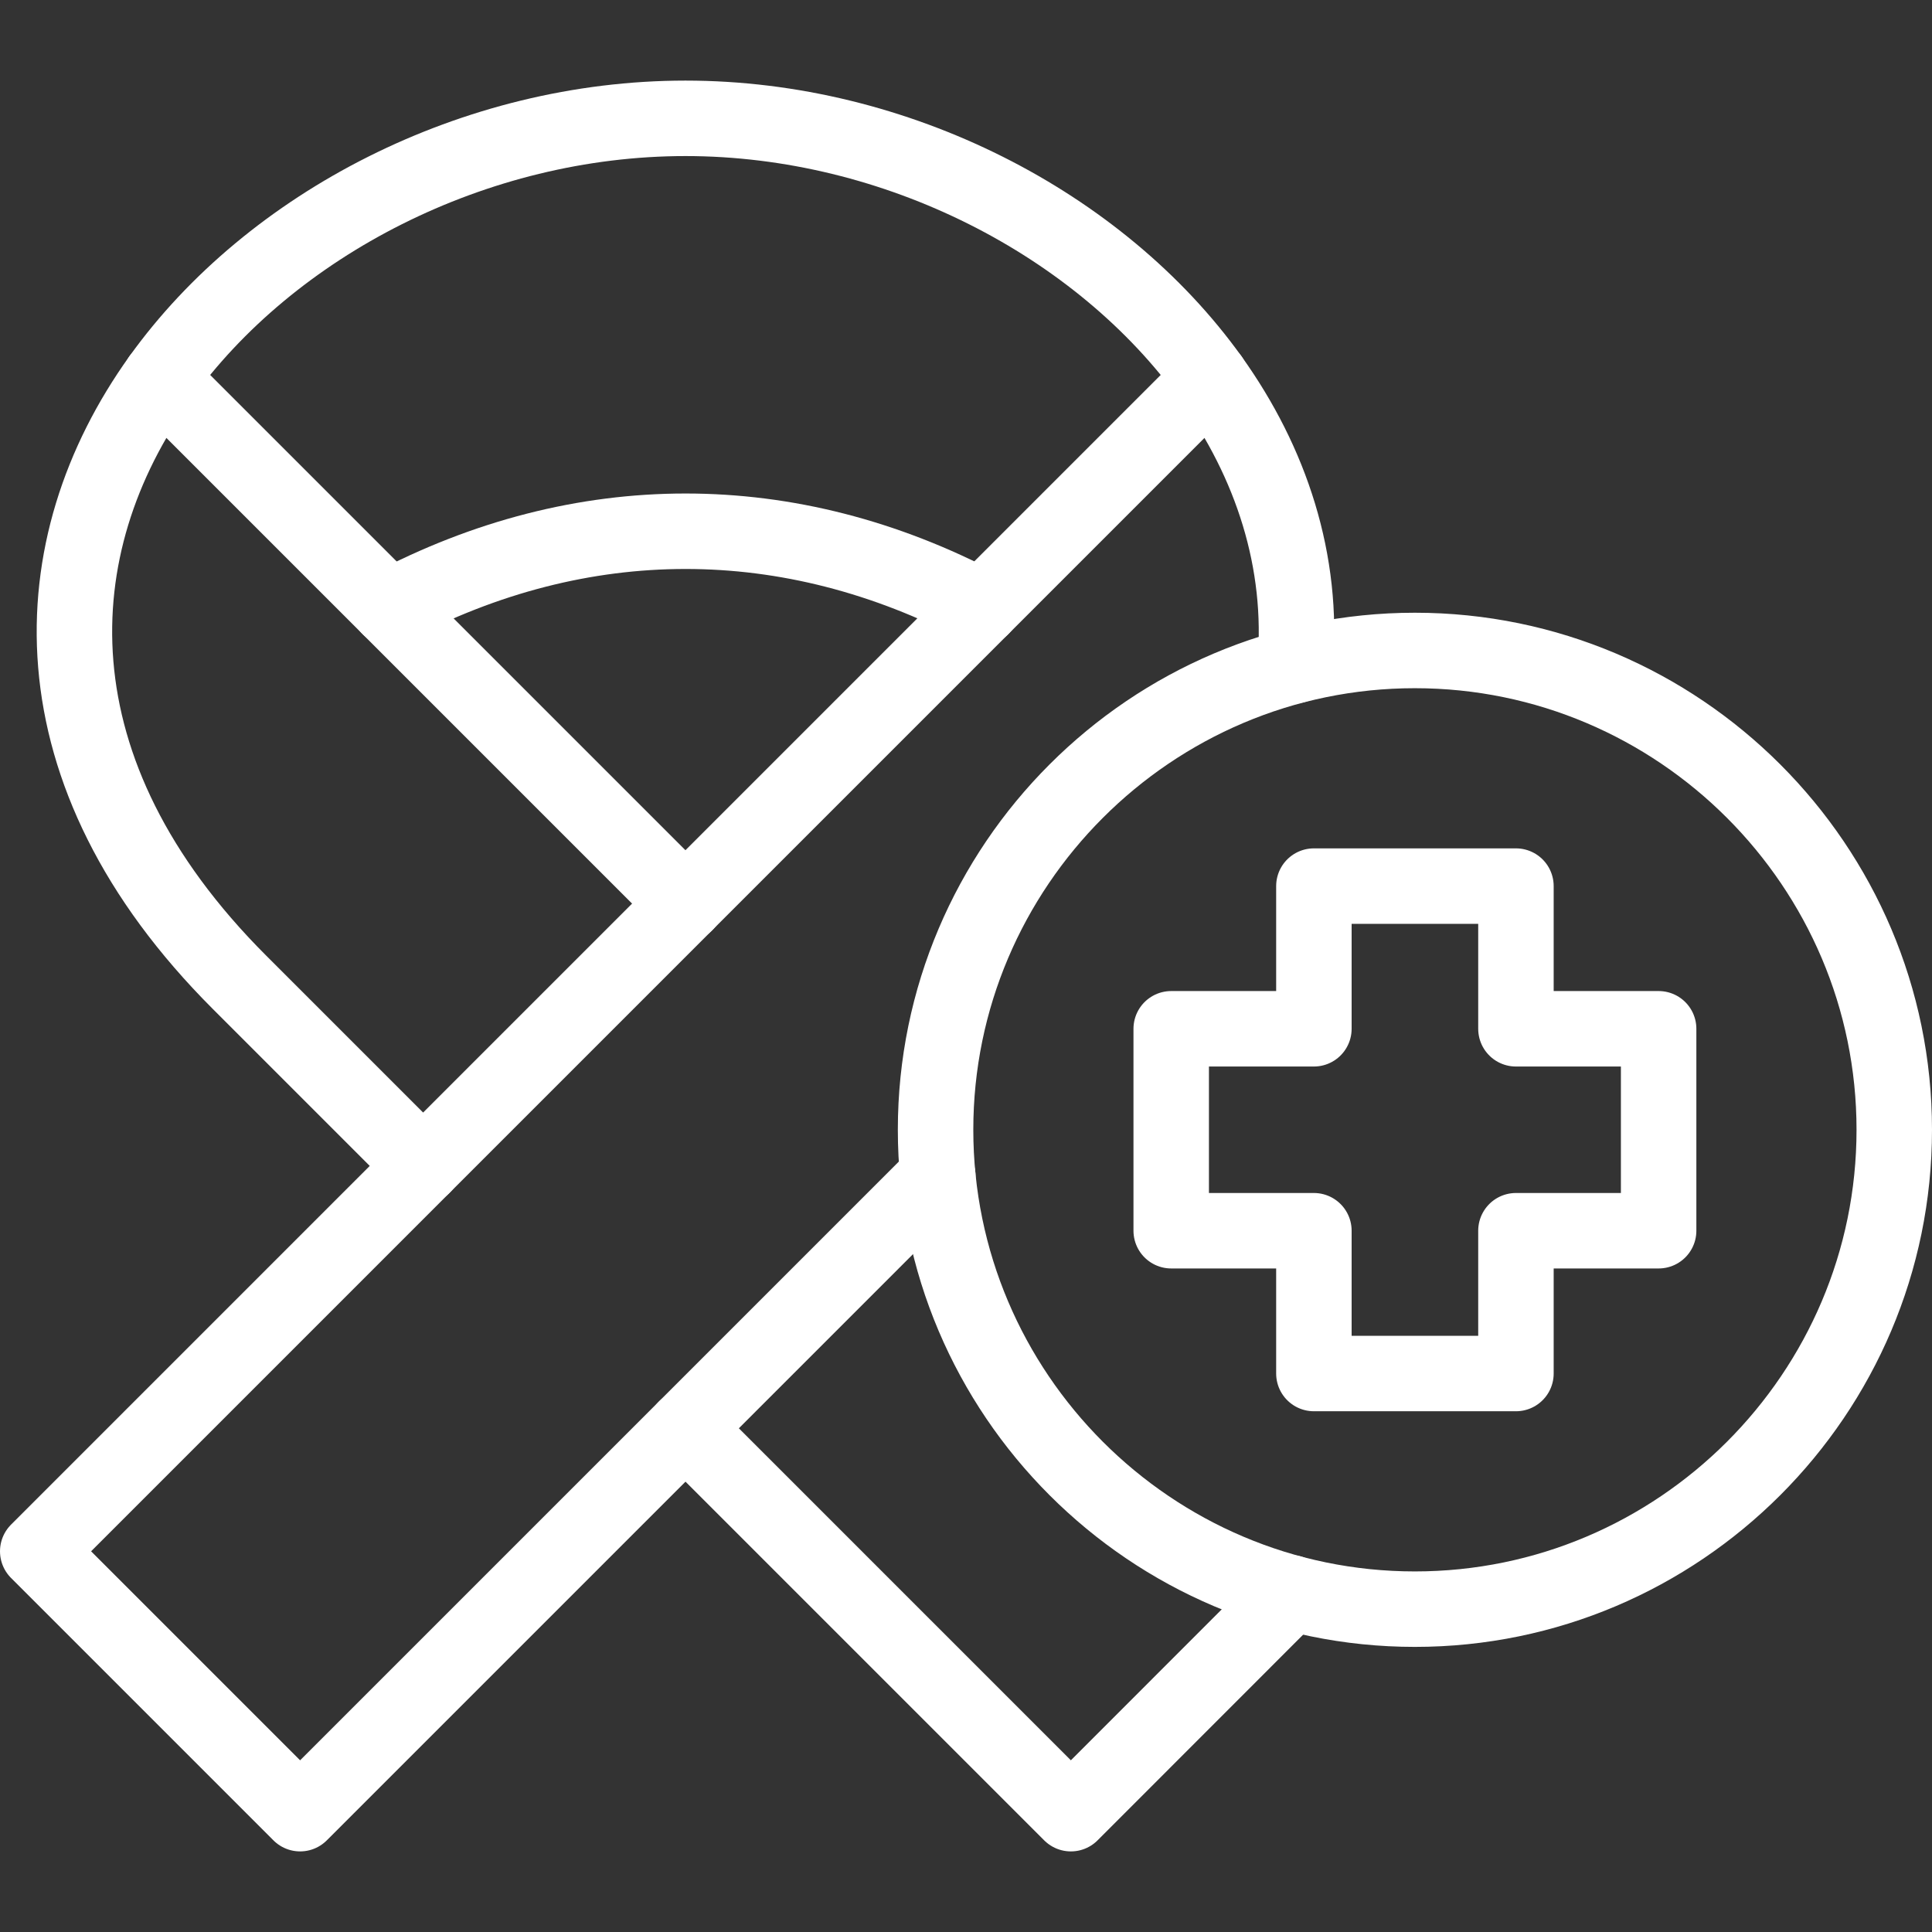 <svg xmlns="http://www.w3.org/2000/svg" xmlns:xlink="http://www.w3.org/1999/xlink" width="512" height="512" x="0" y="0" viewBox="0 0 512 512" style="enable-background:new 0 0 512 512" xml:space="preserve"><rect x="0" y="0" width="512" height="512" fill="#333333" stroke="none"/><g><path d="M42.428 100.239c29.338-40.903 83.309-68.881 139.235-68.881s109.869 27.977 139.207 68.881M103.173 160.985c50.909-26.929 106.07-26.929 156.98-.028M374.954 426.444c69.986 0 127.046-57.06 127.046-127.046 0-69.958-57.06-127.018-127.046-127.018-69.958 0-127.018 57.06-127.018 127.018 0 69.986 57.06 127.046 127.018 127.046h0z" style="stroke-width:20;stroke-linecap:round;stroke-linejoin:round;stroke-miterlimit:10;" fill="none" stroke="#ffffff" stroke-width="20" stroke-linecap="round" stroke-linejoin="round" stroke-miterlimit="10" data-original="#000000" opacity="1"></path><path d="m342.242 422.164-58.449 58.478-102.13-102.13m-69.533-69.533L63.432 260.28C7.761 204.609 10.51 144.771 42.428 100.239l139.235 139.235" style="stroke-width:20;stroke-linecap:round;stroke-linejoin:round;stroke-miterlimit:10;" fill="none" stroke="#ffffff" stroke-width="20" stroke-linecap="round" stroke-linejoin="round" stroke-miterlimit="10" data-original="#000000" opacity="1"></path><path d="M343.206 176.376c2.353-27.581-6.321-53.772-22.337-76.137L10 411.109l69.533 69.533 168.998-168.998M401.74 234.826h-53.545v37.813h-37.813v53.517h37.813v37.842h53.545v-37.842h37.814v-53.517H401.74z" style="stroke-width:20;stroke-linecap:round;stroke-linejoin:round;stroke-miterlimit:10;" fill="none" stroke="#ffffff" stroke-width="20" stroke-linecap="round" stroke-linejoin="round" stroke-miterlimit="10" data-original="#000000" opacity="1"></path></g></svg>